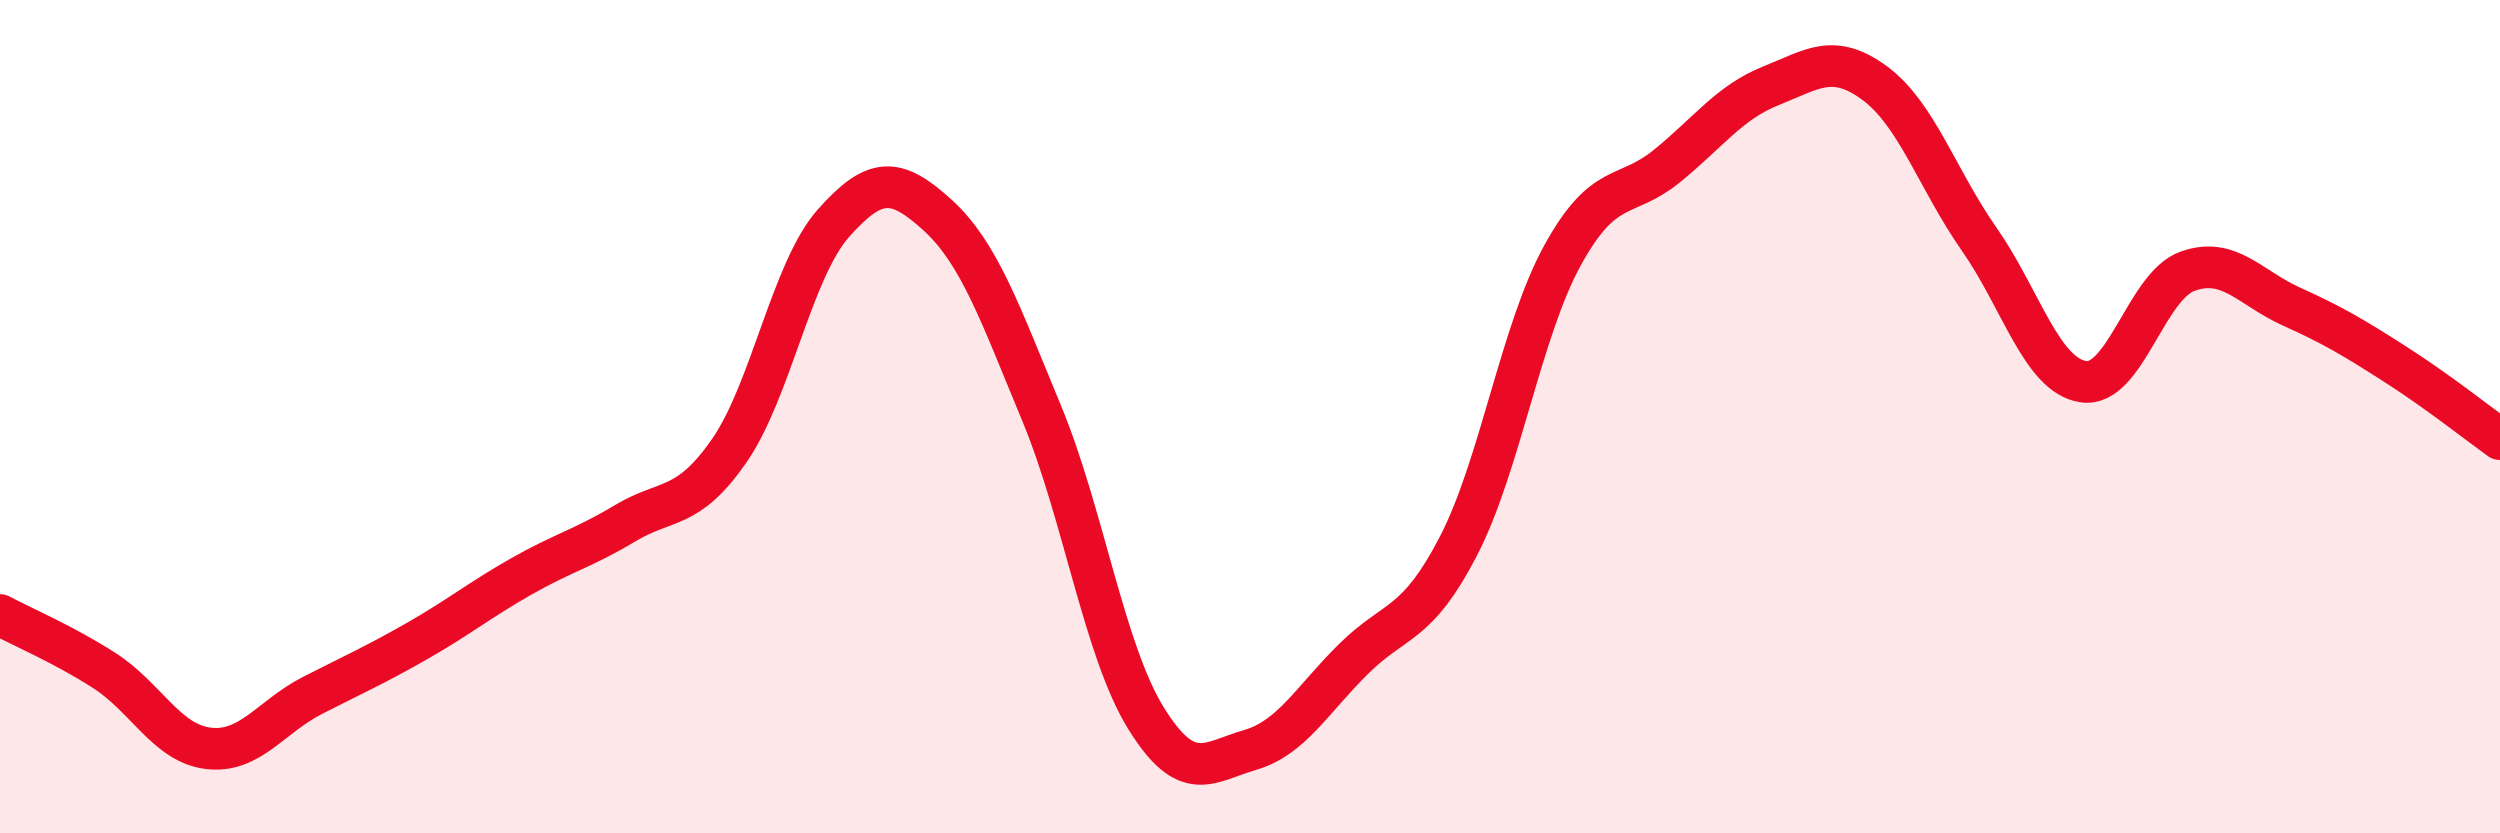 
    <svg width="60" height="20" viewBox="0 0 60 20" xmlns="http://www.w3.org/2000/svg">
      <path
        d="M 0,14.76 C 0.5,15.03 1.5,15.45 2.5,16.09 C 3.5,16.73 4,17.84 5,17.96 C 6,18.08 6.5,17.2 7.5,16.69 C 8.5,16.18 9,15.96 10,15.39 C 11,14.82 11.5,14.41 12.5,13.84 C 13.5,13.27 14,13.16 15,12.56 C 16,11.96 16.5,12.26 17.5,10.82 C 18.5,9.38 19,6.49 20,5.36 C 21,4.23 21.5,4.25 22.5,5.16 C 23.5,6.07 24,7.51 25,9.92 C 26,12.33 26.5,15.61 27.5,17.23 C 28.5,18.85 29,18.29 30,18 C 31,17.71 31.5,16.78 32.5,15.8 C 33.5,14.82 34,15.04 35,13.11 C 36,11.18 36.5,7.95 37.5,6.13 C 38.5,4.31 39,4.8 40,3.99 C 41,3.18 41.5,2.46 42.5,2.06 C 43.5,1.66 44,1.26 45,2 C 46,2.74 46.5,4.31 47.5,5.74 C 48.5,7.17 49,9.01 50,9.16 C 51,9.31 51.5,6.87 52.5,6.51 C 53.5,6.15 54,6.91 55,7.36 C 56,7.81 56.5,8.11 57.5,8.75 C 58.5,9.39 59.5,10.18 60,10.54L60 20L0 20Z"
        fill="#EB0A25"
        opacity="0.1"
        stroke-linecap="round"
        stroke-linejoin="round"
      />
      <path
        d="M 0,14.76 C 0.5,15.03 1.5,15.45 2.5,16.09 C 3.5,16.73 4,17.84 5,17.96 C 6,18.08 6.5,17.2 7.5,16.69 C 8.5,16.18 9,15.96 10,15.39 C 11,14.82 11.5,14.41 12.5,13.84 C 13.5,13.27 14,13.16 15,12.56 C 16,11.96 16.5,12.26 17.5,10.82 C 18.5,9.38 19,6.49 20,5.36 C 21,4.23 21.5,4.25 22.5,5.16 C 23.5,6.07 24,7.51 25,9.92 C 26,12.33 26.5,15.61 27.5,17.23 C 28.5,18.85 29,18.29 30,18 C 31,17.71 31.5,16.78 32.5,15.8 C 33.5,14.82 34,15.04 35,13.11 C 36,11.18 36.5,7.95 37.5,6.13 C 38.5,4.31 39,4.8 40,3.99 C 41,3.18 41.5,2.46 42.5,2.06 C 43.5,1.66 44,1.26 45,2 C 46,2.74 46.5,4.31 47.5,5.74 C 48.5,7.17 49,9.01 50,9.16 C 51,9.31 51.5,6.87 52.5,6.51 C 53.5,6.15 54,6.91 55,7.36 C 56,7.81 56.5,8.11 57.5,8.75 C 58.5,9.39 59.5,10.18 60,10.54"
        stroke="#EB0A25"
        stroke-width="1"
        fill="none"
        stroke-linecap="round"
        stroke-linejoin="round"
      />
    </svg>
  
